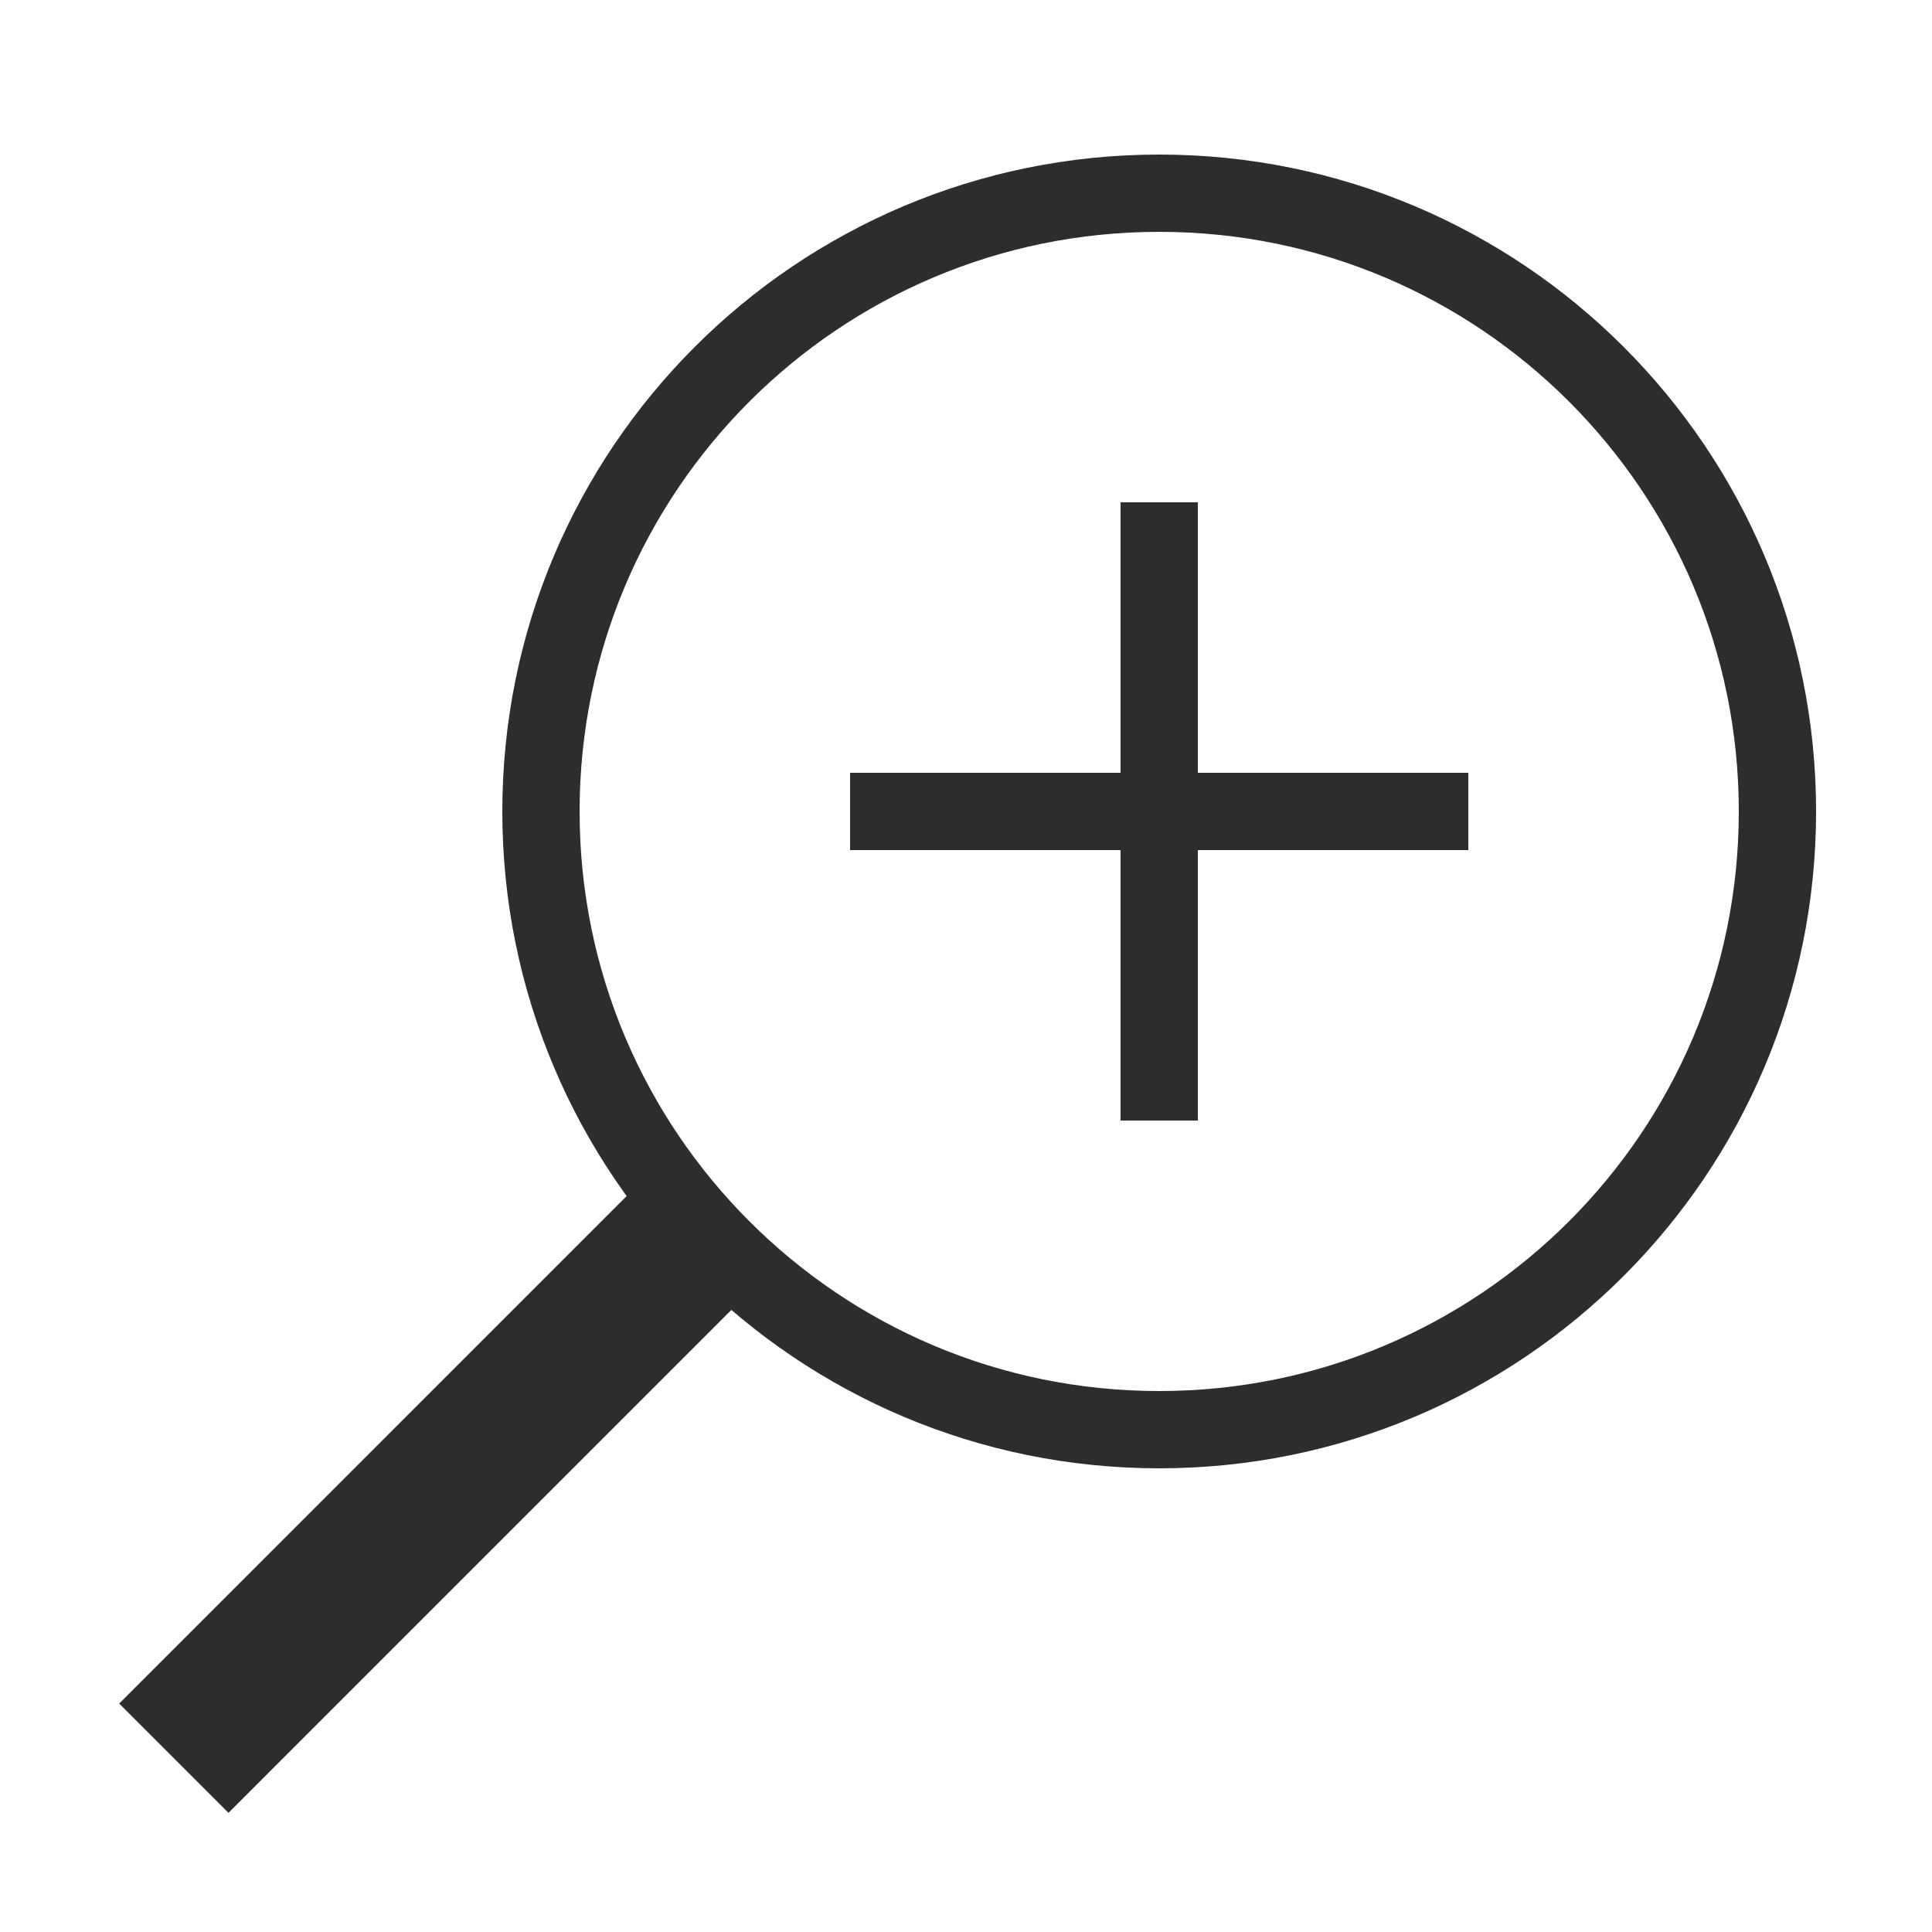 <?xml version="1.0" encoding="UTF-8"?> <svg xmlns="http://www.w3.org/2000/svg" width="50" height="50" viewBox="0 0 50 50" fill="none"> <path d="M14 21C14 29.837 21.163 37 30 37C38.837 37 46 29.837 46 21C46 12.163 38.837 5 30 5C21.163 5 14 12.163 14 21Z" stroke="#2D2D2D" stroke-width="2" stroke-miterlimit="10" stroke-linecap="round"></path> <path d="M17.77 32.23L4.499 45.502" stroke="#2D2D2D" stroke-width="4" stroke-miterlimit="10"></path> <path d="M30 13L30 29" stroke="#2D2D2D" stroke-width="2" stroke-miterlimit="10"></path> <path d="M38 21L22 21" stroke="#2D2D2D" stroke-width="2" stroke-miterlimit="10"></path> </svg> 